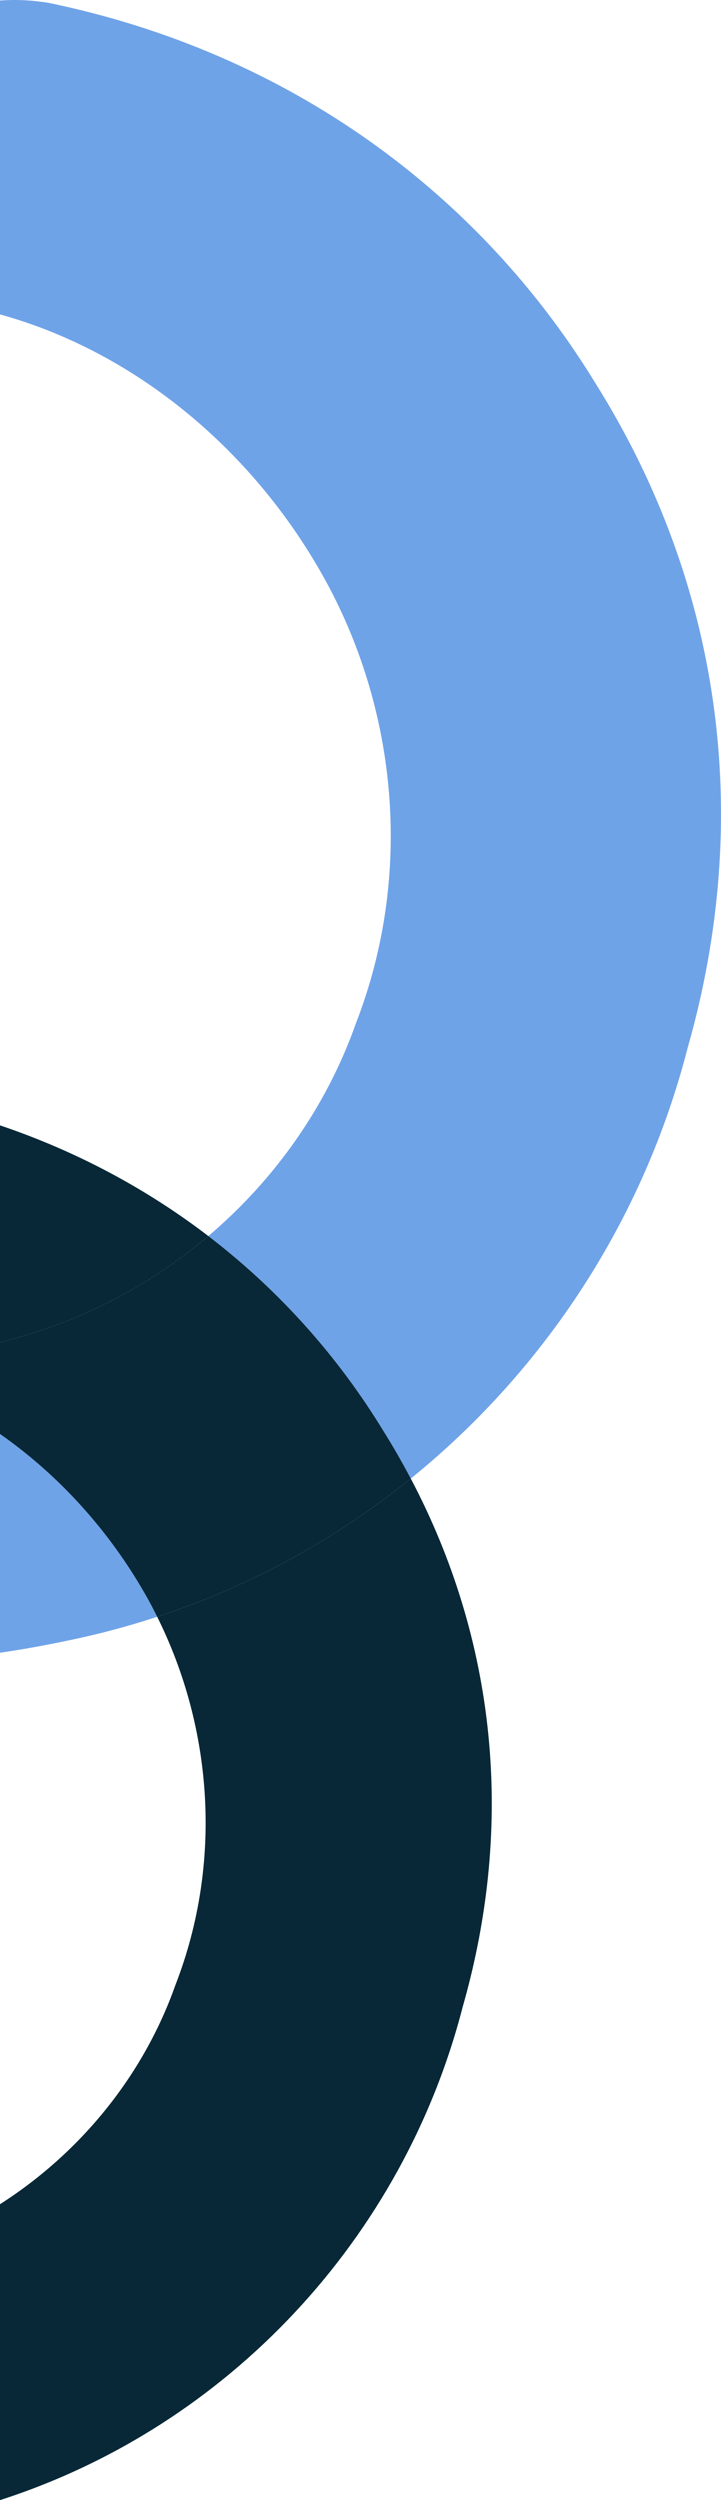<?xml version="1.0" encoding="UTF-8"?>
<svg id="Layer_1" data-name="Layer 1" xmlns="http://www.w3.org/2000/svg" viewBox="0 0 289.373 1002.788">
  <defs>
    <style>
      .cls-1 {
        fill: none;
      }

      .cls-2 {
        fill: #6fa3e8;
      }

      .cls-3 {
        fill: #082837;
      }
    </style>
  </defs>
  <path class="cls-1" d="M83.608,495.772c26.987-22.871,47.605-52.372,59.213-85.26,23.295-59.902,16.639-126.459-13.311-179.705C100.789,179.749,53.704,140.947,0,126.106v325.273c30.96,10.467,59.004,25.564,83.608,44.393Z"/>
  <path class="cls-1" d="M0,662.905v221.196c32.769-20.955,57.76-52.103,70.4-87.917,19.034-48.945,14.97-103.008-7.317-147.7-9.823,3.219-19.847,6.015-30.082,8.289-11.358,2.524-22.237,4.564-33.001,6.131Z"/>
  <path class="cls-2" d="M275.935,420.495c26.623-93.18,13.311-186.36-36.607-266.229C192.739,77.725,116.198,21.152,19.69,1.184,13.043.077,6.401-.274,0,.216v125.89c53.704,14.841,100.789,53.642,129.509,104.701,29.951,53.246,36.606,119.803,13.311,179.705-11.608,32.888-32.226,62.389-59.213,85.26,28.292,21.652,52.044,48.224,70.409,78.395,3.875,6.201,7.485,12.497,10.849,18.875,53.931-43.589,93.45-104.027,111.069-172.547Z"/>
  <path class="cls-2" d="M33.001,656.774c10.235-2.274,20.258-5.071,30.082-8.289-1.346-2.699-2.739-5.373-4.216-8-14.741-26.206-35.075-48.674-58.866-65.323v87.744c10.764-1.567,21.643-3.607,33.001-6.131Z"/>
  <path class="cls-3" d="M0,538.435c5.451-1.382,10.906-2.974,16.362-4.792,25.079-8.36,47.811-21.399,67.246-37.871-24.604-18.829-52.648-33.926-83.608-44.393v87.056Z"/>
  <path class="cls-3" d="M70.4,796.185c-12.64,35.814-37.631,66.962-70.4,87.917v118.686c91.759-29.561,161.887-105.216,185.734-197.953,21-73.5,13.311-146.996-20.867-211.792-29.913,24.177-64.264,43.148-101.783,55.442,22.287,44.692,26.351,98.755,7.317,147.7Z"/>
  <path class="cls-3" d="M83.608,495.772c-19.435,16.471-42.168,29.511-67.246,37.871-5.456,1.818-10.911,3.41-16.362,4.792v36.726c23.792,16.649,44.125,39.116,58.866,65.323,1.478,2.627,2.87,5.302,4.216,8,37.519-12.294,71.87-31.266,101.783-55.442-3.364-6.378-6.974-12.674-10.849-18.875-18.365-30.171-42.116-56.743-70.409-78.395Z"/>
</svg>